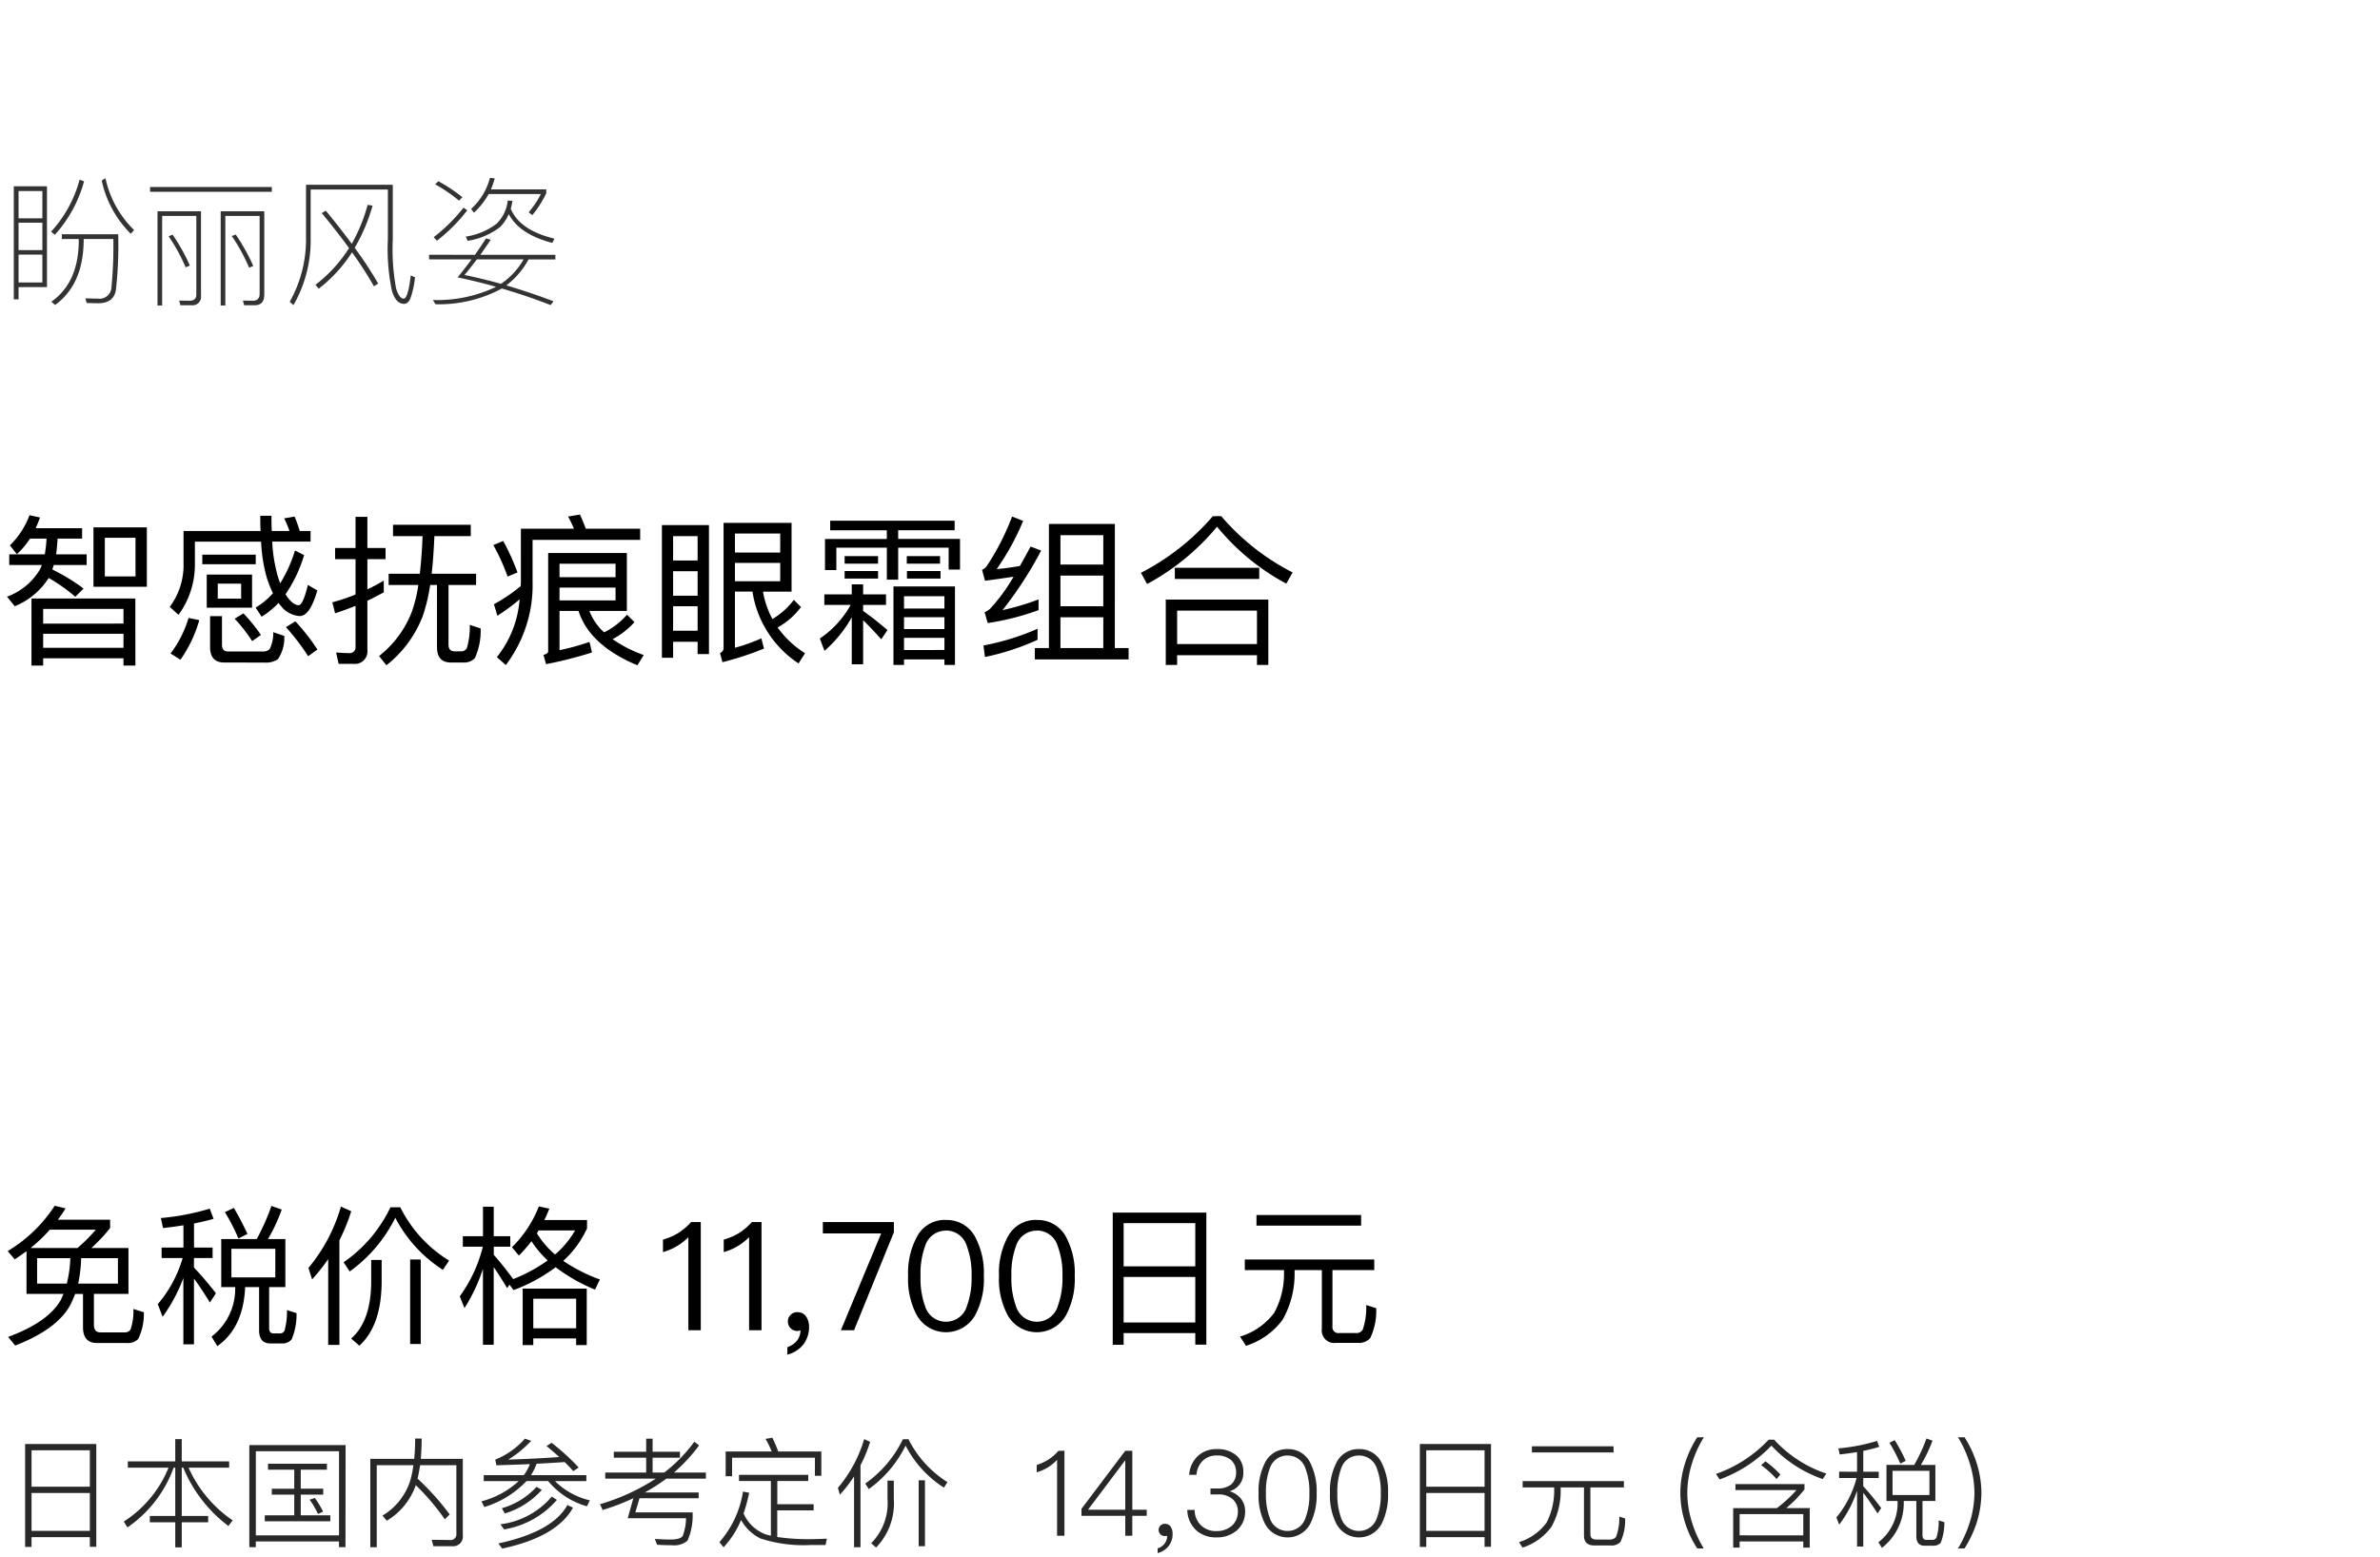 <svg xmlns="http://www.w3.org/2000/svg" width="220" height="144" viewBox="0 0 220 144">
  <g id="te-ot_detail_07" transform="translate(-540 -882)">
    <rect id="長方形_7731" data-name="長方形 7731" width="220" height="144" transform="translate(540 882)" fill="#fff"/>
    <path id="パス_8983" data-name="パス 8983" d="M2.775,5.8H4.3A11.057,11.057,0,0,1,4.14,7.255H.855v.99H3.87l-.15.36A5.819,5.819,0,0,1,.645,11.17l.72.885A6.7,6.7,0,0,0,4.5,9.445a15.011,15.011,0,0,1,2.46,1.74l.765-.765a17.77,17.77,0,0,0-2.88-1.755c.03-.135.075-.27.12-.42H8.01v-.99H5.19c.06-.45.105-.945.135-1.455H7.59V4.84H3.3q.2-.45.4-.99L2.73,3.64A7.694,7.694,0,0,1,.915,6.43l.645.81A7.176,7.176,0,0,0,2.775,5.8ZM8.64,4.765v5.49h4.935V4.765ZM12.525,9.3H9.69V5.725h2.835Zm-.015,2.04H2.91v6.2H3.99v-.675h7.425v.675h1.1ZM3.99,15.9V14.6h7.425V15.9Zm0-2.235V12.3h7.425V13.66ZM18.7,7.285V8.17H23.64V7.285ZM19.11,9.13v3.06H23.3V9.13Zm3.18,2.22H20.13V9.97h2.16ZM28.71,5.1h-1a13.491,13.491,0,0,0-.48-1.335l-.96.165A10.549,10.549,0,0,1,26.76,5.1H25.125c-.03-.45-.03-.915-.03-1.41H24.06c0,.48,0,.96.03,1.41H16.965V8.05a6.443,6.443,0,0,1-1.275,4.065l.81.735a7.831,7.831,0,0,0,1.515-4.8V6.085h6.12A14.8,14.8,0,0,0,24.6,9.2a9.978,9.978,0,0,0,.63,1.65,6.732,6.732,0,0,1-1.6,1.335l.555.84a7.565,7.565,0,0,0,1.56-1.275,3.49,3.49,0,0,0,.24.3,2.391,2.391,0,0,0,1.725.915c.63,0,1.17-.795,1.62-2.37l-.87-.51c-.3,1.245-.585,1.875-.855,1.875-.33,0-.69-.27-1.08-.8l-.135-.21A12.776,12.776,0,0,0,28.11,7.33L27.27,6.9A12.962,12.962,0,0,1,25.9,9.94a8.371,8.371,0,0,1-.375-1.26,13.321,13.321,0,0,1-.36-2.6h3.54Zm-11.28,8.04a10.293,10.293,0,0,1-1.665,3.285L16.68,17a12,12,0,0,0,1.74-3.66Zm7.035,4.125a1.979,1.979,0,0,0,1.23-.315A3.563,3.563,0,0,0,26.28,14.8l-1.02-.345a3.373,3.373,0,0,1-.33,1.56.857.857,0,0,1-.66.225H21.075c-.375,0-.555-.21-.555-.63V12.97h-1.1v2.865c0,.945.435,1.425,1.32,1.425ZM27.3,13.45l-.87.54a20.444,20.444,0,0,1,2.055,2.685l.855-.615A18.6,18.6,0,0,0,27.3,13.45Zm-4.8-.735-.81.495a14.132,14.132,0,0,1,1.62,2.07l.81-.57A15.3,15.3,0,0,0,22.5,12.715Zm16.56-7.14c-.045,1.29-.135,2.445-.255,3.48h-2.88V10.09H38.67a13.015,13.015,0,0,1-.6,2.475,9.584,9.584,0,0,1-3.03,4.095l.675.855a10.616,10.616,0,0,0,3.36-4.545,16.287,16.287,0,0,0,.69-2.88h.63v5.73c0,.96.42,1.44,1.29,1.44H42.84a1.344,1.344,0,0,0,1.065-.42,6.2,6.2,0,0,0,.525-2.73l-1.005-.33a6.787,6.787,0,0,1-.27,2.145.56.56,0,0,1-.525.3h-.6c-.39,0-.57-.21-.57-.63V10.09h2.55V9.055H39.9c.12-1.02.195-2.19.255-3.48h3.36V4.525H36.33v1.05Zm-3.585,4.11c-.51.3-1,.57-1.515.81V7.7h1.68V6.67H33.96V3.79H32.865V6.67h-1.89V7.7h1.89v3.27a17.145,17.145,0,0,1-2.145.72l.255,1.02c.63-.21,1.26-.435,1.89-.69V15.79a.539.539,0,0,1-.6.6c-.39,0-.78-.03-1.2-.06l.24,1.05H32.64a1.164,1.164,0,0,0,1.32-1.3v-4.53c.51-.24,1.005-.51,1.515-.78Zm18,2.805c.69,2.13,2.505,3.8,5.445,5.025l.585-.945a12.285,12.285,0,0,1-2.88-1.47,7.243,7.243,0,0,0,2.025-1.575l-.69-.69a6.826,6.826,0,0,1-2.115,1.635,5.121,5.121,0,0,1-1.365-1.98h3.465V7.135H50.67v9.09c0,.15-.15.255-.435.33l.24.855a36.6,36.6,0,0,0,4.245-1.08l-.225-.975a23.1,23.1,0,0,1-2.775.765V12.49Zm-5.34-2.3a15.257,15.257,0,0,1-2.475,1.68l.315,1.065a18.2,18.2,0,0,0,2.055-1.515,9.7,9.7,0,0,1-2.1,5.34l.825.735A12.218,12.218,0,0,0,49.23,9.82V5.92h9.945V4.885H54.15q-.27-.72-.54-1.305l-1.1.18a9.8,9.8,0,0,1,.54,1.125h-4.9V9.82C48.15,9.94,48.135,10.06,48.135,10.195Zm-1.62-4.17L45.6,6.4a18.911,18.911,0,0,1,1.32,2.91l.915-.375A20.493,20.493,0,0,0,46.515,6.025ZM51.72,10.33H56.9v1.185H51.72ZM56.9,9.37H51.72V8.125H56.9ZM69.555,10.7a9.714,9.714,0,0,0,4.26,6.645l.6-.945A8.984,8.984,0,0,1,71.88,14.02a6.735,6.735,0,0,0,2.16-1.89l-.66-.66a6.913,6.913,0,0,1-1.98,1.77,8.175,8.175,0,0,1-.87-2.535h2.64V4.345H66.885V15.94a.473.473,0,0,1-.33.435l.225.855a28.132,28.132,0,0,0,3.84-1.26l-.24-.945a17,17,0,0,1-2.445.87V10.7Zm-4.02-6.15h-4.35v12.27H62.22V15.34h2.265v1.14h1.05ZM62.22,14.32V12.055h2.265V14.32Zm0-3.24V8.815h2.265V11.08Zm0-3.255V5.575h2.265v2.25Zm5.715.225H72.12V9.745H67.935Zm4.185-.96H67.935V5.335H72.12Zm4.08,3.87v.975h2.43a8.932,8.932,0,0,1-2.85,3.105l.435,1.14a11.709,11.709,0,0,0,2.52-3.105v4.35h1.05v-4.08c.465.45,1.02,1.035,1.68,1.77l.57-.855c-.765-.66-1.515-1.245-2.25-1.77v-.555H81.9V10.96H79.785v-.93h-1.05v.93Zm12.075-.735H82.59v7.26h.975v-.51H87.3v.51h.975Zm-4.71,5.88V14.98H87.3V16.1Zm0-1.935v-1.1H87.3v1.1Zm0-1.9v-1.14H87.3v1.14ZM76.74,4.15v.885h5.235v.8H76.26V8.71h1.05V6.64h4.665V9.6h1.05V6.64H87.69V8.665h1.05V5.83H83.025v-.8h5.22V4.15Zm1.335,3.27v.7h3.09v-.7Zm0,1.38v.7h3.09V8.8ZM83.82,7.42v.7h3.075v-.7Zm.015,1.38v.7H86.94V8.8ZM95.91,14.14a23.1,23.1,0,0,1-5,1.545l.135,1.065a22.534,22.534,0,0,0,4.86-1.59ZM93.555,3.76a22.867,22.867,0,0,1-2.31,4.53,1.043,1.043,0,0,1-.465.4L91.05,9.7c.9-.12,1.77-.24,2.64-.375a16.166,16.166,0,0,1-2.175,2.97,2,2,0,0,1-.5.315l.285,1A23.762,23.762,0,0,0,96,12.415v-.99a23.346,23.346,0,0,1-3.33.99A35.525,35.525,0,0,0,96.24,6.91l-.975-.375q-.518.968-.99,1.8c-.72.12-1.425.225-2.145.285a22.876,22.876,0,0,0,2.445-4.455Zm9.5.69H96.96V15.925H95.655v1.05h8.67v-1.05H103.05ZM98.025,15.925v-2.85h3.96v2.85Zm0-3.87V9.22h3.96v2.835Zm0-3.855V5.485h3.96V8.2ZM112.11,3.73a22.131,22.131,0,0,1-6.645,5.235l.57,1.035A21.848,21.848,0,0,0,112.5,4.7a21.18,21.18,0,0,0,6.4,5.265l.585-1.035a21.531,21.531,0,0,1-6.6-5.205Zm5.13,7.71h-9.48v6.045h1.05v-.9h7.38v.9h1.05Zm-8.43,4.11V12.46h7.38v3.09ZM108.6,8.5V9.535h7.8V8.5Z" transform="translate(540 926)"/>
    <path id="パス_8962" data-name="パス 8962" d="M2.45,7.692V11.64H5.866c-.084.2-.168.406-.266.6C4.816,13.586,3.192,14.72.756,15.616l.644.8c2.716-1.05,4.466-2.38,5.222-4,.112-.252.224-.5.322-.77h.728v3.066q0,1.47,1.3,1.47h2.744a1.348,1.348,0,0,0,1.064-.378,5.337,5.337,0,0,0,.518-2.464l-.966-.308a5.3,5.3,0,0,1-.266,1.9.592.592,0,0,1-.532.266H9.282c-.406,0-.6-.238-.6-.7V11.64h3.192V7.4H8.442A14.956,14.956,0,0,0,10.178,5.55V4.78H5.348q.378-.5.714-1.05L5.054,3.492A13.331,13.331,0,0,1,.714,7.678l.644.77Q1.9,8.091,2.45,7.692Zm4.7-.294H2.828A14.535,14.535,0,0,0,4.606,5.7H8.862A14.959,14.959,0,0,1,7.154,7.4Zm3.752,3.29H7.224A12.032,12.032,0,0,0,7.5,8.336h3.4Zm-4.732,0H3.43V8.336H6.5A10.966,10.966,0,0,1,6.174,10.688Zm14.28-4.116V11.01h1.288a5.534,5.534,0,0,1-2.184,4.578l.532.882c1.61-1.134,2.464-2.954,2.576-5.46h1.288v3.976c0,.812.336,1.232,1.022,1.232h1.078a1.069,1.069,0,0,0,.91-.378,5.767,5.767,0,0,0,.448-2.422l-.882-.28a6.45,6.45,0,0,1-.224,1.89.446.446,0,0,1-.42.266H25.27c-.266,0-.392-.182-.392-.518V11.01h1.5V6.572h-1.61a15.488,15.488,0,0,0,1.274-2.73l-.952-.336A20.479,20.479,0,0,1,23.73,6.572Zm5,3.542h-4.06V7.468h4.06ZM21.616,3.688l-.826.392a17.935,17.935,0,0,1,1.246,2.436l.84-.42C22.47,5.228,22.05,4.416,21.616,3.688ZM14.938,7.356v.966h1.946a11.5,11.5,0,0,1-2.3,4.27l.448,1.162a14.893,14.893,0,0,0,1.918-3.584V16.3h.98V10.226c.42.56.91,1.288,1.47,2.212l.56-.854a30.337,30.337,0,0,0-2.03-2.38V8.322h1.722V7.356H17.934V5.13c.63-.126,1.232-.266,1.806-.434l-.35-.938a22.171,22.171,0,0,1-4.522.868l.2.924q.966-.105,1.89-.252V7.356Zm15.4,1.064v7.938h1.036V6.684A17.423,17.423,0,0,0,32.466,4l-.952-.434a15.555,15.555,0,0,1-3,5.67l.336,1.064A17.468,17.468,0,0,0,30.338,8.42Zm7.574.042v7.812h.98V8.462Zm-3.6.042v2.114c-.028,2.366-.644,4.088-1.848,5.152l.756.658c1.344-1.232,2.03-3.164,2.058-5.81V8.5Zm1.778-4.872a12.918,12.918,0,0,1-4.326,5.082l.56.854A13.5,13.5,0,0,0,36.54,4.6a12.638,12.638,0,0,0,4.4,4.816l.574-.854A12.172,12.172,0,0,1,37,3.632Zm9.548,5.53c.336.49.756,1.134,1.246,1.946l.21-.322.378.5a15.263,15.263,0,0,0,3.892-2.114,15.846,15.846,0,0,0,3.64,2.072l.448-.938a15.018,15.018,0,0,1-3.388-1.722,9.26,9.26,0,0,0,2.2-3V4.808H50.316q.252-.5.462-1.05l-.966-.21a10.786,10.786,0,0,1-2.492,3.78l.644.77a13.4,13.4,0,0,0,1.162-1.33,9.626,9.626,0,0,0,1.5,1.778,15.023,15.023,0,0,1-3.206,1.736l.014-.014c-.6-.826-1.2-1.568-1.792-2.24V7.272h1.526V6.306H45.64V3.576h-.994v2.73H42.784v.966h1.848A13.168,13.168,0,0,1,42.5,11.864l.434,1.092a15.82,15.82,0,0,0,1.708-3.64v7.028h.994Zm8.6,1.988H48.314v5.222h.98v-.616h3.962v.616h.98Zm-4.942,3.668v-2.73h3.962v2.73ZM51.31,8a8.175,8.175,0,0,1-1.68-1.96c.056-.084.1-.182.154-.266h3.374A8.6,8.6,0,0,1,51.31,8ZM63.882,5a5.8,5.8,0,0,1-1.2,1.022,5.95,5.95,0,0,1-1.4.6V7.776A5.348,5.348,0,0,0,63.63,6.4V15h1.148V5ZM69.5,5a5.8,5.8,0,0,1-1.2,1.022,5.95,5.95,0,0,1-1.4.6V7.776A5.348,5.348,0,0,0,69.244,6.4V15h1.148V5Zm4.242,8.33a.815.815,0,0,0-.644.238.777.777,0,0,0-.266.63.845.845,0,0,0,.252.616.814.814,0,0,0,.6.252.8.8,0,0,0,.308-.056,1.567,1.567,0,0,1-.308.938,1.949,1.949,0,0,1-.9.616v.686a2.687,2.687,0,0,0,1.456-.91,2.624,2.624,0,0,0,.546-1.638,1.626,1.626,0,0,0-.28-.98A.918.918,0,0,0,73.738,13.334ZM76.062,5v1.05h5.39L77.728,15h1.218l3.682-9.058V5Zm11.382-.2a2.9,2.9,0,0,0-2.7,1.582,7.048,7.048,0,0,0-.8,3.612,7.048,7.048,0,0,0,.8,3.612,3.1,3.1,0,0,0,5.4,0,7.048,7.048,0,0,0,.8-3.612,7.048,7.048,0,0,0-.8-3.612A2.931,2.931,0,0,0,87.444,4.808Zm0,.98A2,2,0,0,1,89.376,7.23,7.36,7.36,0,0,1,89.81,10a7.462,7.462,0,0,1-.434,2.772,2.015,2.015,0,0,1-3.864,0A7.494,7.494,0,0,1,85.092,10a7.394,7.394,0,0,1,.42-2.772A2,2,0,0,1,87.444,5.788Zm8.4-.98a2.9,2.9,0,0,0-2.7,1.582,7.048,7.048,0,0,0-.8,3.612,7.048,7.048,0,0,0,.8,3.612,3.1,3.1,0,0,0,5.4,0,7.048,7.048,0,0,0,.8-3.612,7.048,7.048,0,0,0-.8-3.612A2.931,2.931,0,0,0,95.844,4.808Zm0,.98A2,2,0,0,1,97.776,7.23,7.36,7.36,0,0,1,98.21,10a7.462,7.462,0,0,1-.434,2.772,2.015,2.015,0,0,1-3.864,0A7.494,7.494,0,0,1,93.492,10a7.394,7.394,0,0,1,.42-2.772A2,2,0,0,1,95.844,5.788ZM111.51,4.122h-8.652V16.344h1.008V15.266h6.622V16.33h1.022Zm-7.644,10.164V10.072h6.622v4.214Zm0-5.194V5.1h6.622v3.99Zm12.278-4.746v.98h9.674v-.98Zm-1.078,4.116v.98h3.626v.21a7.576,7.576,0,0,1-.9,3.724,6.151,6.151,0,0,1-3.164,2.212l.546.854a6.759,6.759,0,0,0,3.374-2.394,8.519,8.519,0,0,0,1.12-4.4v-.21h2.52v5.432a1.155,1.155,0,0,0,1.316,1.3h2.03a1.4,1.4,0,0,0,1.12-.434,5.9,5.9,0,0,0,.56-2.772l-.924-.294a6.267,6.267,0,0,1-.322,2.268.652.652,0,0,1-.63.322h-1.554a.538.538,0,0,1-.616-.6V9.442h3.864v-.98Z" transform="translate(540 990)"/>
    <path id="パス_8963" data-name="パス 8963" d="M8.9,3.519H2.321v9.515h.594v-.9h5.39v.891H8.9Zm-5.984,8.03v-3.5h5.39v3.5Zm0-4.081V4.1h5.39V7.468Zm8.9-2.343v.583h3.762a10.672,10.672,0,0,1-4.136,4.983l.341.539a11.379,11.379,0,0,0,4.268-5.522H16.2v4.466H13.849v.583H16.2v2.321H16.8V10.757h2.442v-.583H16.8V5.708h.143a12.852,12.852,0,0,0,4.169,5.39l.4-.517a11.6,11.6,0,0,1-4.081-4.873h3.751V5.125H16.8V3.068H16.2V5.125Zm12.958.22v.55H27.2v1.76H25.124V8.2H27.2v1.914H24.475v.55h6.061v-.55H27.8V8.2h2.079v-.55H27.8V5.895h2.42v-.55Zm7.172-1.727h-8.9v9.438h.6v-.528h7.689v.528h.6ZM23.65,11.967V4.19h7.689v7.777Zm5.456-3.454-.484.154a8.192,8.192,0,0,1,.77,1.32l.473-.209A8.561,8.561,0,0,0,29.106,8.513Zm9.328-1.188a21.746,21.746,0,0,1,2.684,3.157l.451-.451A24.334,24.334,0,0,0,38.6,6.72c.088-.385.165-.8.231-1.243h3.355v6.347a.527.527,0,0,1-.6.572L39.9,12.374l.165.594h1.716a.9.9,0,0,0,1-1.023V4.894H38.9c.044-.572.077-1.2.077-1.881h-.6c0,.66-.033,1.287-.088,1.881H34.232v8.173h.594V5.477h3.388a10.118,10.118,0,0,1-.33,1.551,5.866,5.866,0,0,1-2.53,3.113l.4.473A6.21,6.21,0,0,0,38.434,7.325ZM44.715,6.4v.55h3.234a8.076,8.076,0,0,1-3.443,1.87l.264.528a8.955,8.955,0,0,0,3.9-2.4h2a7.175,7.175,0,0,0,3.586,2.332l.264-.55A6.832,6.832,0,0,1,51.3,6.951H54.2V6.4H49.082A5.223,5.223,0,0,0,49.6,5.345c.9-.044,1.771-.1,2.6-.154.286.286.55.561.792.836l.5-.33a20.355,20.355,0,0,0-2.508-2.288l-.462.3c.418.341.8.682,1.177,1.012-1.452.11-3.025.187-4.719.242a10.114,10.114,0,0,0,2.123-1.738l-.583-.2A7.144,7.144,0,0,1,45.782,4.96l.1.528c1.078-.033,2.112-.066,3.1-.11A4.258,4.258,0,0,1,48.422,6.4ZM49.6,7.479a6.937,6.937,0,0,1-3.212,1.98l.275.484a7.486,7.486,0,0,0,3.421-2.178Zm2.849,1.683c-.913,1.65-3.036,2.827-6.38,3.553l.352.473q5.049-1.073,6.545-3.784Zm-1.441-.781a7.45,7.45,0,0,1-4.752,2.563l.341.473A8.238,8.238,0,0,0,51.48,8.689Zm5.731-4.147v.55H59.73V6.159H55.946V6.72h4.675a19.377,19.377,0,0,1-5.159,2.365l.242.539a21.7,21.7,0,0,0,2.838-1.089l-.517,1.848h5.39a4.874,4.874,0,0,1-.308,1.639c-.154.22-.528.33-1.133.33-.418,0-.9-.022-1.441-.055l.209.539c.4.022.858.044,1.375.044a1.912,1.912,0,0,0,1.43-.418,5.673,5.673,0,0,0,.473-2.618H58.729l.385-1.309h5.467V8H59.609A17.542,17.542,0,0,0,61.6,6.72h3.652V6.159H62.3a15.206,15.206,0,0,0,2.321-2.508l-.44-.341A13.913,13.913,0,0,1,61.4,6.159H60.324V4.784h2.53v-.55h-2.53V3.024H59.73v1.21ZM68.31,6.368V6.94h2.948V12q-.264-.066-.5-.132a3.6,3.6,0,0,1-2.024-1.925,16.017,16.017,0,0,0,.517-1.914l-.572-.11a9.222,9.222,0,0,1-2.178,4.675l.385.473a8.411,8.411,0,0,0,1.617-2.519,4.131,4.131,0,0,0,1.815,1.716,12.865,12.865,0,0,0,4.631.594h1.364l.121-.583c-.605.022-1.188.044-1.749.044a19.959,19.959,0,0,1-2.838-.2V9.657h3.366V9.085H71.852V6.94h2.86V6.368Zm7.612-2.156H71.94a11.974,11.974,0,0,0-.55-1.276l-.627.11a8.869,8.869,0,0,1,.572,1.166H67.078V6.5h.594V4.784h7.656V6.456h.594Zm3.025,2.31v6.545h.594V5.488a13.151,13.151,0,0,0,.891-2.167l-.55-.253a12.393,12.393,0,0,1-2.431,4.51l.187.627A13.8,13.8,0,0,0,78.947,6.522Zm5.973.352v6.094H85.5V6.874Zm-2.882.033V8.579a5.258,5.258,0,0,1-1.507,4.114l.451.4a5.866,5.866,0,0,0,1.639-4.51V6.907Zm1.419-3.828a10.68,10.68,0,0,1-3.476,4.1l.33.506a10.815,10.815,0,0,0,3.4-4.015,10.1,10.1,0,0,0,3.542,3.883l.33-.506a9.977,9.977,0,0,1-3.608-3.971ZM97.845,4.146a4.443,4.443,0,0,1-.935.814,4.5,4.5,0,0,1-1.078.495v.682a4.058,4.058,0,0,0,1.881-1.155V12h.682V4.146Zm6.171,0L99.968,9.514v.649h4.048V12h.649V10.163H106V9.6h-1.331V4.146Zm-.033.913h.033V9.6h-3.443ZM107.7,10.9a.567.567,0,1,0-.033,1.133.889.889,0,0,0,.22-.022,1.088,1.088,0,0,1-.22.693,1.21,1.21,0,0,1-.66.462v.44a1.868,1.868,0,0,0,1-.627,1.765,1.765,0,0,0,.385-1.133,1.224,1.224,0,0,0-.176-.682A.608.608,0,0,0,107.7,10.9Zm4.8-6.908a2.48,2.48,0,0,0-1.76.627,2.576,2.576,0,0,0-.814,1.749h.671a2.028,2.028,0,0,1,.594-1.309,1.772,1.772,0,0,1,1.309-.473,1.9,1.9,0,0,1,1.309.429,1.491,1.491,0,0,1,.451,1.122,1.432,1.432,0,0,1-.44,1.111,1.985,1.985,0,0,1-1.3.385h-.627v.55h.693a1.951,1.951,0,0,1,1.331.418,1.466,1.466,0,0,1,.506,1.166,1.717,1.717,0,0,1-.528,1.287,2.084,2.084,0,0,1-1.463.517,1.915,1.915,0,0,1-2-1.958h-.682a2.62,2.62,0,0,0,.946,1.991,2.747,2.747,0,0,0,1.749.55,2.78,2.78,0,0,0,1.914-.671,2.284,2.284,0,0,0,.737-1.738,1.814,1.814,0,0,0-.385-1.166,2.124,2.124,0,0,0-1.056-.693A1.725,1.725,0,0,0,114.928,6.1a1.95,1.95,0,0,0-.66-1.54A2.637,2.637,0,0,0,112.5,3.992Zm6.523,0a2.247,2.247,0,0,0-2.112,1.3,5.728,5.728,0,0,0-.572,2.783,5.787,5.787,0,0,0,.572,2.783,2.367,2.367,0,0,0,4.224,0,5.918,5.918,0,0,0,.572-2.783,5.857,5.857,0,0,0-.572-2.783A2.247,2.247,0,0,0,119.02,3.992Zm0,.594a1.707,1.707,0,0,1,1.639,1.166,6.083,6.083,0,0,1,.374,2.321,6.122,6.122,0,0,1-.374,2.321,1.722,1.722,0,0,1-1.639,1.166,1.7,1.7,0,0,1-1.639-1.166,6.144,6.144,0,0,1-.363-2.321,6.106,6.106,0,0,1,.363-2.321A1.688,1.688,0,0,1,119.02,4.586Zm6.6-.594a2.247,2.247,0,0,0-2.112,1.3,5.728,5.728,0,0,0-.572,2.783,5.787,5.787,0,0,0,.572,2.783,2.367,2.367,0,0,0,4.224,0,5.918,5.918,0,0,0,.572-2.783,5.857,5.857,0,0,0-.572-2.783A2.247,2.247,0,0,0,125.62,3.992Zm0,.594a1.707,1.707,0,0,1,1.639,1.166,6.083,6.083,0,0,1,.374,2.321,6.122,6.122,0,0,1-.374,2.321,1.722,1.722,0,0,1-1.639,1.166,1.7,1.7,0,0,1-1.639-1.166,6.144,6.144,0,0,1-.363-2.321,6.106,6.106,0,0,1,.363-2.321A1.688,1.688,0,0,1,125.62,4.586Zm12.2-1.067h-6.578v9.515h.594v-.9h5.39v.891h.594Zm-5.984,8.03v-3.5h5.39v3.5Zm0-4.081V4.1h5.39V7.468Zm9.768-3.74V4.3h7.546V3.728Zm-.858,3.223v.583h2.915v.132a6.514,6.514,0,0,1-.7,3.113,4.964,4.964,0,0,1-2.552,1.815l.33.506a5.336,5.336,0,0,0,2.662-1.914,6.76,6.76,0,0,0,.858-3.52V7.534h2.156v4.455c0,.6.319.913.968.913h1.507a1.117,1.117,0,0,0,.9-.33,4.719,4.719,0,0,0,.429-2.167l-.539-.176a4.828,4.828,0,0,1-.308,1.881.687.687,0,0,1-.594.242h-1.221c-.374,0-.55-.165-.55-.484V7.534h3.1V6.951ZM156.893,2.9A9.436,9.436,0,0,0,155.8,5.18a9.008,9.008,0,0,0-.473,2.86,9.124,9.124,0,0,0,.473,2.871,9.561,9.561,0,0,0,1.089,2.266h.6a10.475,10.475,0,0,1-1.045-2.288,9.094,9.094,0,0,1-.473-2.849,9.043,9.043,0,0,1,.473-2.849A10.025,10.025,0,0,1,157.5,2.9Zm6.3,2.222-.4.352a9.167,9.167,0,0,1,1.43,1.287l.352-.418A9.036,9.036,0,0,0,163.2,5.125Zm4.092,4.323h-2.167A10.933,10.933,0,0,0,166.8,7.71V7.226h-6.38v.55h5.643a12.25,12.25,0,0,1-1.815,1.672h-4.037V13.1h.594v-.572h5.885V13.1h.594Zm-6.479,2.519V10h5.885v1.969Zm2.684-8.844a12.181,12.181,0,0,1-4.873,3.168l.341.506a12.445,12.445,0,0,0,4.785-3.124,11.756,11.756,0,0,0,4.741,3.091l.341-.506A11.461,11.461,0,0,1,164,3.123Zm10.89,2.332V8.788h1.023a4.541,4.541,0,0,1-1.771,3.817l.33.517a5.232,5.232,0,0,0,2.013-4.334h1.166v3.245q0,.891.759.891h.8a.886.886,0,0,0,.7-.275,5.213,5.213,0,0,0,.33-1.9l-.528-.165A4.706,4.706,0,0,1,179,12.176a.428.428,0,0,1-.4.209h-.528q-.363,0-.363-.462V8.788H178.9V5.455h-1.342a13.319,13.319,0,0,0,1.078-2.244l-.561-.2a14.579,14.579,0,0,1-1.133,2.442Zm3.971,2.783h-3.41V6h3.41Zm-3.212-5.071-.484.242a14.877,14.877,0,0,1,1,1.925l.5-.253A14.169,14.169,0,0,0,175.142,3.167Zm-5.137,2.915v.583h1.617a9.613,9.613,0,0,1-1.87,3.652l.264.66a10.929,10.929,0,0,0,1.65-3.135V13h.572V8.029q.561.726,1.32,1.914l.341-.495a25.6,25.6,0,0,0-1.661-2.024V6.665h1.43V6.082h-1.43V4.157c.528-.11,1.012-.231,1.474-.374l-.2-.55a17.321,17.321,0,0,1-3.575.693l.121.561c.561-.066,1.1-.132,1.606-.22V6.082ZM180.994,2.9a10.518,10.518,0,0,1,1.045,2.288,9.368,9.368,0,0,1,.473,2.849,9.423,9.423,0,0,1-.473,2.849,11.015,11.015,0,0,1-1.045,2.288h.6a10.492,10.492,0,0,0,1.089-2.266,9.45,9.45,0,0,0,.473-2.871,9.327,9.327,0,0,0-.473-2.86A10.334,10.334,0,0,0,181.6,2.9Z" transform="translate(540 1012)" opacity="0.84"/>
    <path id="パス_8997" data-name="パス 8997" d="M4.342,4.224H1.274V14.676h.442V13.545H4.342ZM1.716,13.116V10.542h2.2v2.574Zm0-2.99V7.591h2.2v2.535Zm0-2.938V4.666h2.2V7.188ZM7.358,3.613a11.516,11.516,0,0,1-2.639,4.81l.351.286a12.046,12.046,0,0,0,2.7-4.94Zm2.392-.13L9.4,3.691A9.9,9.9,0,0,0,12.09,8.618l.3-.351A9.476,9.476,0,0,1,9.75,3.483ZM7.28,9.1v.234c-.026,2.548-.871,4.394-2.535,5.564l.351.3Q7.67,13.324,7.735,9.333V9.1h2.743a40.1,40.1,0,0,1-.182,4.537,1.094,1.094,0,0,1-1.235.975c-.325,0-.715-.013-1.17-.026l.117.429c.507.013.858.026,1.066.026,1,0,1.547-.442,1.651-1.326a36.989,36.989,0,0,0,.2-5.057H5.72V9.1Zm6.591-4.81v.442H25.129V4.289ZM17.68,15.222a.789.789,0,0,0,.9-.884v-7.8H14.56v8.71h.429V6.967h3.159v7.28c0,.364-.208.559-.611.559l-.975-.013.117.429ZM15.951,8.7l-.364.143a16.96,16.96,0,0,1,1.573,2.873l.39-.156A16.612,16.612,0,0,0,15.951,8.7Zm7.579,6.526q.9,0,.9-.975V6.538H20.4v8.71h.429V6.967H24v7.189c0,.429-.208.65-.624.65l-.923-.013.117.429ZM21.788,8.683l-.364.143a16.225,16.225,0,0,1,1.6,2.925l.39-.156A18.156,18.156,0,0,0,21.788,8.683Zm8.333-2.2-.377.221c.923,1.118,1.768,2.2,2.522,3.237a13.055,13.055,0,0,1-3.107,3.393l.3.364a13.372,13.372,0,0,0,3.081-3.367,35.21,35.21,0,0,1,2.028,3.146l.39-.26a34.641,34.641,0,0,0-2.171-3.3,16.608,16.608,0,0,0,1.651-3.9l-.455-.078a15.5,15.5,0,0,1-1.469,3.6C31.8,8.579,31.005,7.552,30.121,6.486ZM28.288,4.081V8.956A11.793,11.793,0,0,1,26.78,14.91l.351.3a12.081,12.081,0,0,0,1.586-6.253V4.523h7.137V9.112a18.823,18.823,0,0,0,.377,4.784c.234.793.611,1.2,1.131,1.2q.312,0,.546-.429a8.361,8.361,0,0,0,.455-2.015l-.39-.195c-.169,1.43-.39,2.145-.65,2.158-.286,0-.52-.325-.715-.962a20.126,20.126,0,0,1-.3-4.537V4.081Zm16.887.858H50a8.333,8.333,0,0,1-1.131,1.69l.338.26a9.918,9.918,0,0,0,1.287-2.015V4.51H45.383q.2-.487.351-1.014l-.442-.052A5.921,5.921,0,0,1,43.55,6.317l.26.351A7.032,7.032,0,0,0,45.175,4.939ZM40.521,3.756l-.3.286a14.328,14.328,0,0,1,2.21,1.508l.312-.312A14.961,14.961,0,0,0,40.521,3.756ZM42.848,6.2a15.64,15.64,0,0,1-2.756,2.73l.3.325a15.445,15.445,0,0,0,2.8-2.808Zm-3.185,4.355v.429h3.926c-.4.546-.832,1.092-1.287,1.664,1.183.247,2.366.533,3.549.871l-.013.013a12.7,12.7,0,0,1-5.824,1.209l.247.39a12.214,12.214,0,0,0,6.084-1.43c0-.013.013-.026.039-.026,1.508.442,3.016.949,4.511,1.534l.273-.351c-1.482-.559-2.938-1.053-4.368-1.469a7.357,7.357,0,0,0,2.054-2.4h2.483v-.429H44.4c.3-.416.624-.884.962-1.391l-.429-.13c-.325.494-.663,1-1.027,1.521Zm6.643,2.691c-1.144-.325-2.275-.6-3.367-.819.351-.416.728-.9,1.144-1.443H48.4A6.736,6.736,0,0,1,46.306,13.246Zm.624-7.709a3.449,3.449,0,0,1-1.053,2.171,6.248,6.248,0,0,1-2.821,1.17l.169.39a6.52,6.52,0,0,0,3-1.274,3.875,3.875,0,0,0,.806-1.2c.65,1.248,1.989,2.132,4.017,2.665l.208-.39c-2.145-.52-3.5-1.443-4.043-2.769a5.989,5.989,0,0,0,.156-.728Z" transform="translate(540 895)" fill="#333"/>
  </g>
</svg>
